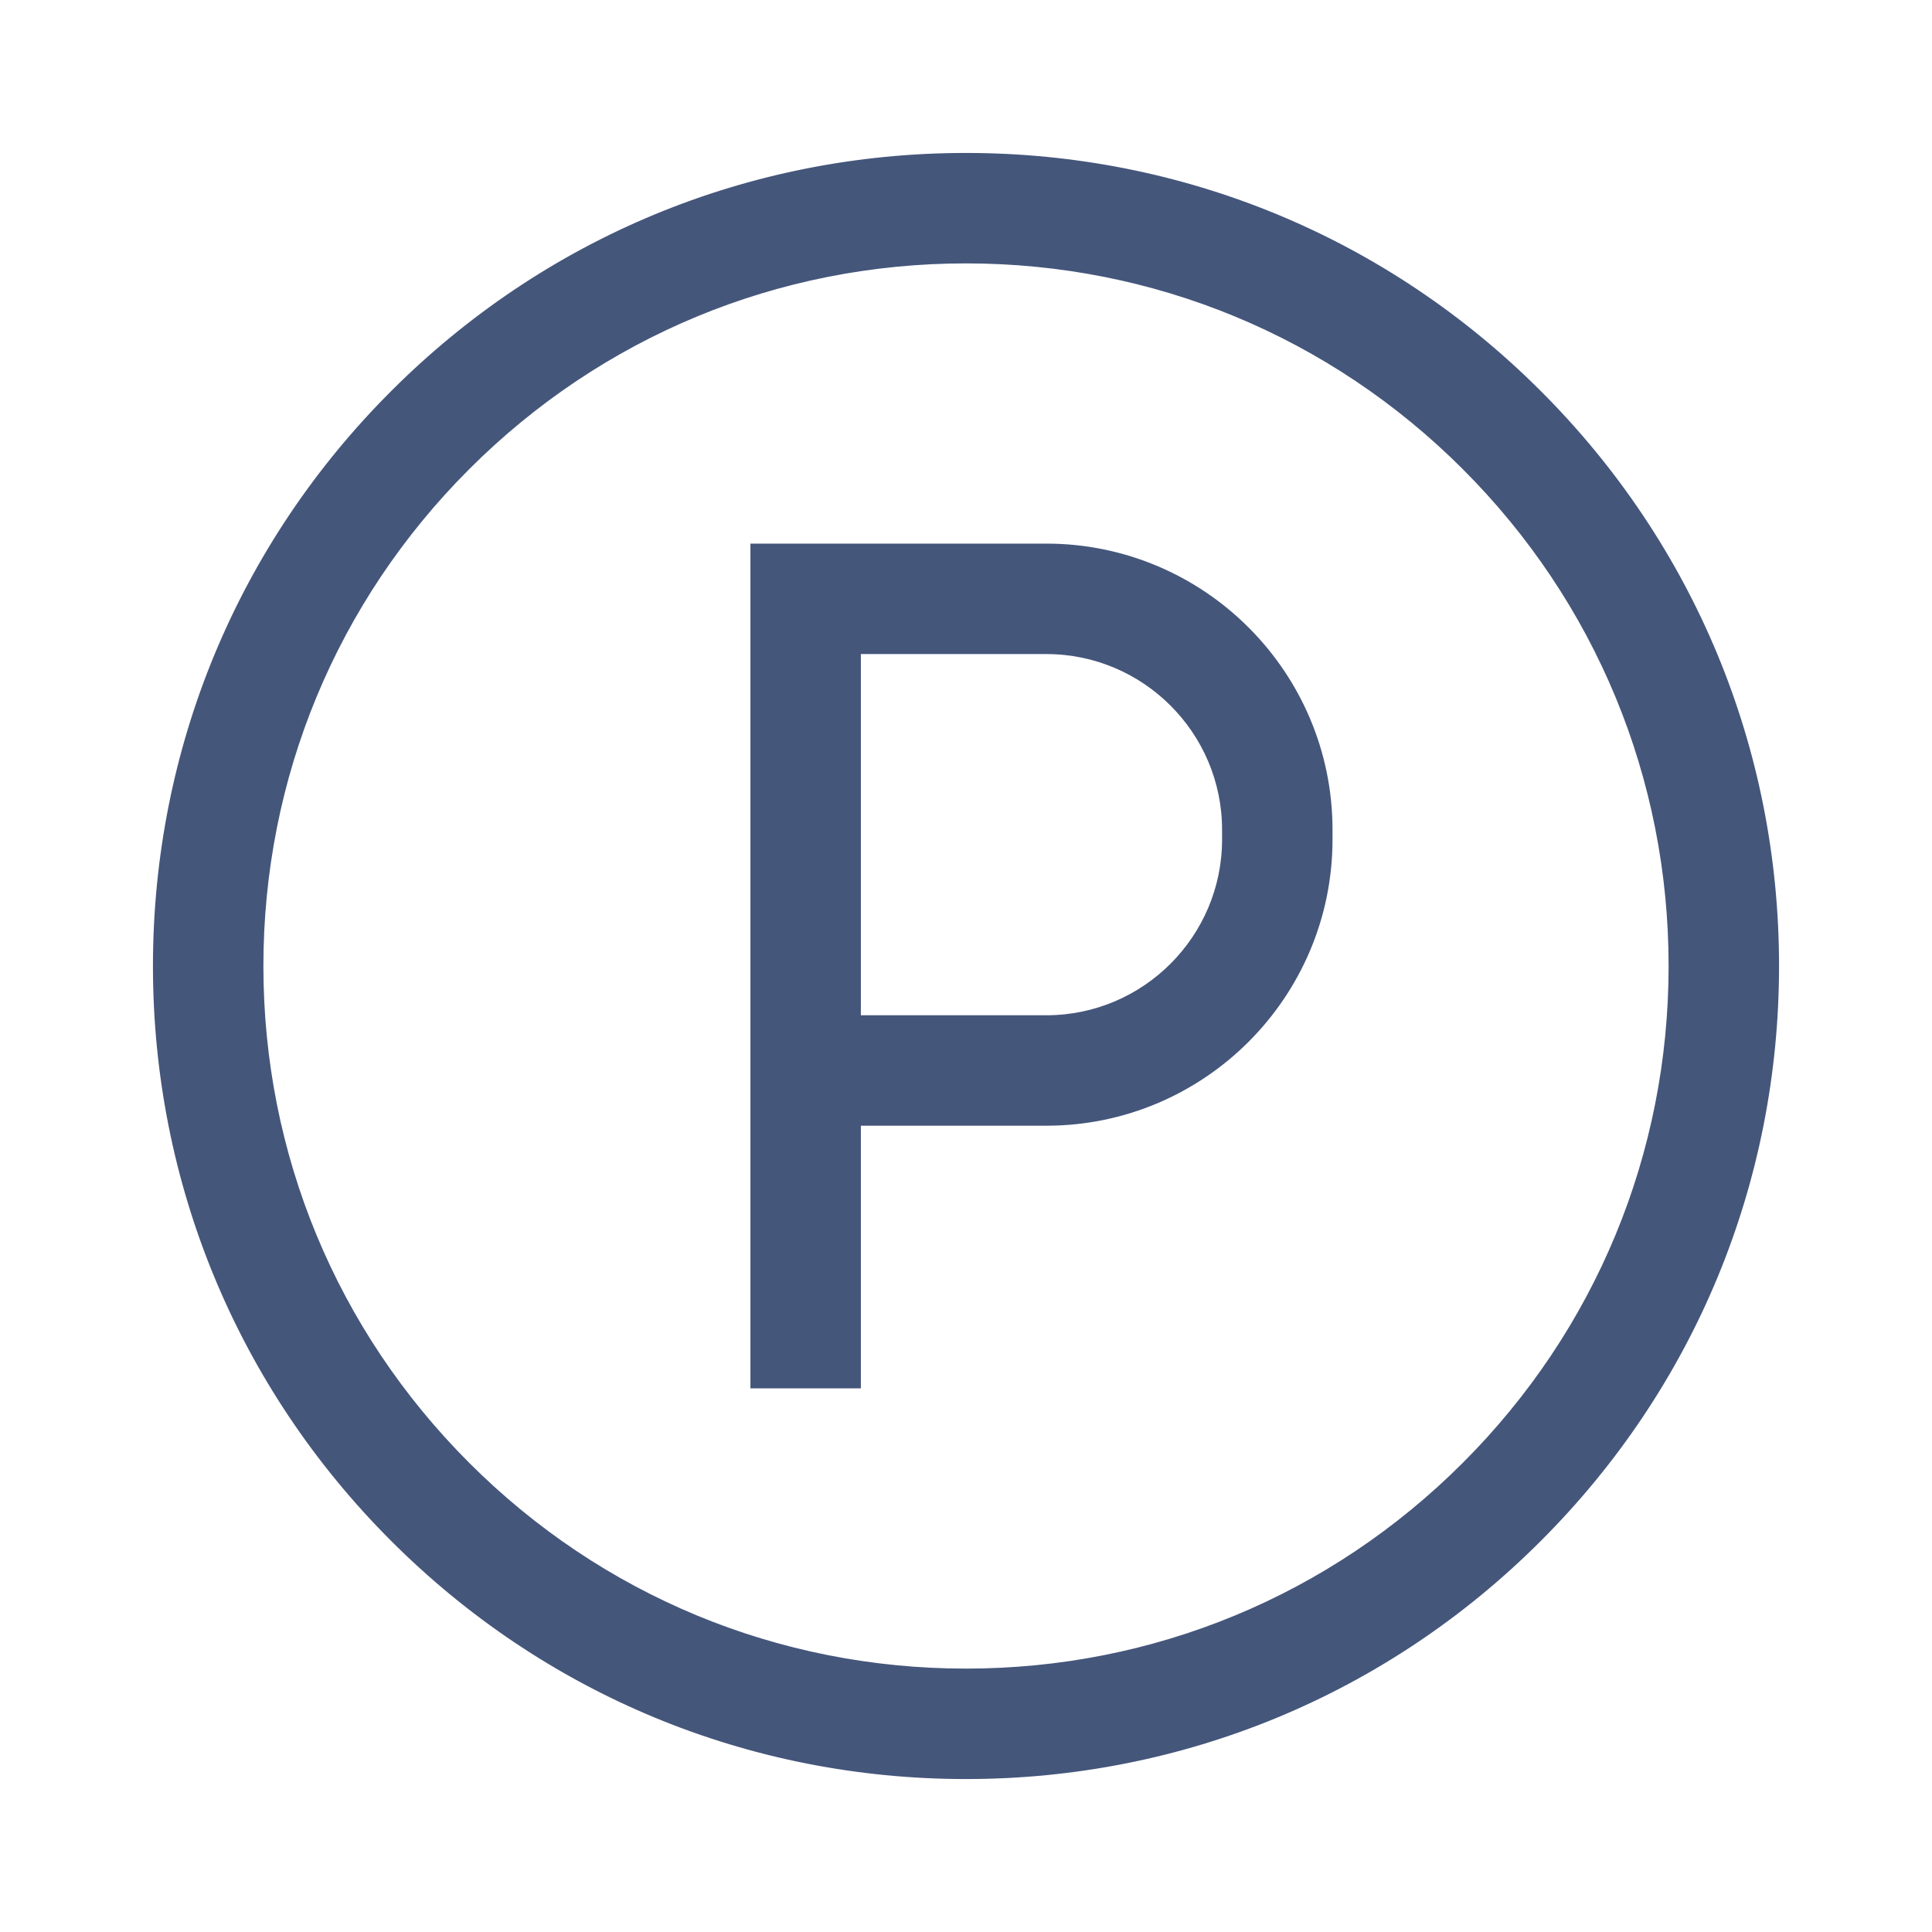 <svg width="24" height="24" viewBox="0 0 24 24" fill="none" xmlns="http://www.w3.org/2000/svg">
<path d="M9.422 6.803H9.372V6.853V17.147V17.197H9.422H10.594H10.644V17.147V13.934H12.998C14.931 13.934 16.503 12.361 16.503 10.428V10.308C16.503 8.375 14.931 6.803 12.998 6.803H9.422ZM15.231 10.428C15.231 11.66 14.229 12.662 12.998 12.662H10.644V8.075H12.998C14.229 8.075 15.231 9.077 15.231 10.308V10.428ZM19.106 4.894C17.208 2.995 14.684 1.95 12 1.95C9.316 1.95 6.792 2.995 4.894 4.894C2.995 6.792 1.95 9.316 1.95 12C1.95 14.684 2.995 17.208 4.894 19.106C6.792 21.005 9.316 22.05 12 22.05C14.684 22.05 17.208 21.005 19.106 19.106C21.005 17.208 22.05 14.684 22.05 12C22.05 9.316 21.005 6.792 19.106 4.894ZM18.207 18.207C16.549 19.865 14.345 20.778 12 20.778C9.655 20.778 7.451 19.865 5.793 18.207C4.135 16.549 3.222 14.345 3.222 12C3.222 9.655 4.135 7.451 5.793 5.793C7.451 4.135 9.655 3.222 12 3.222C14.345 3.222 16.549 4.135 18.207 5.793C19.865 7.451 20.778 9.655 20.778 12C20.778 14.345 19.865 16.549 18.207 18.207Z" fill="#45567B" stroke="#45567B" stroke-width="0.1"/>
</svg>
